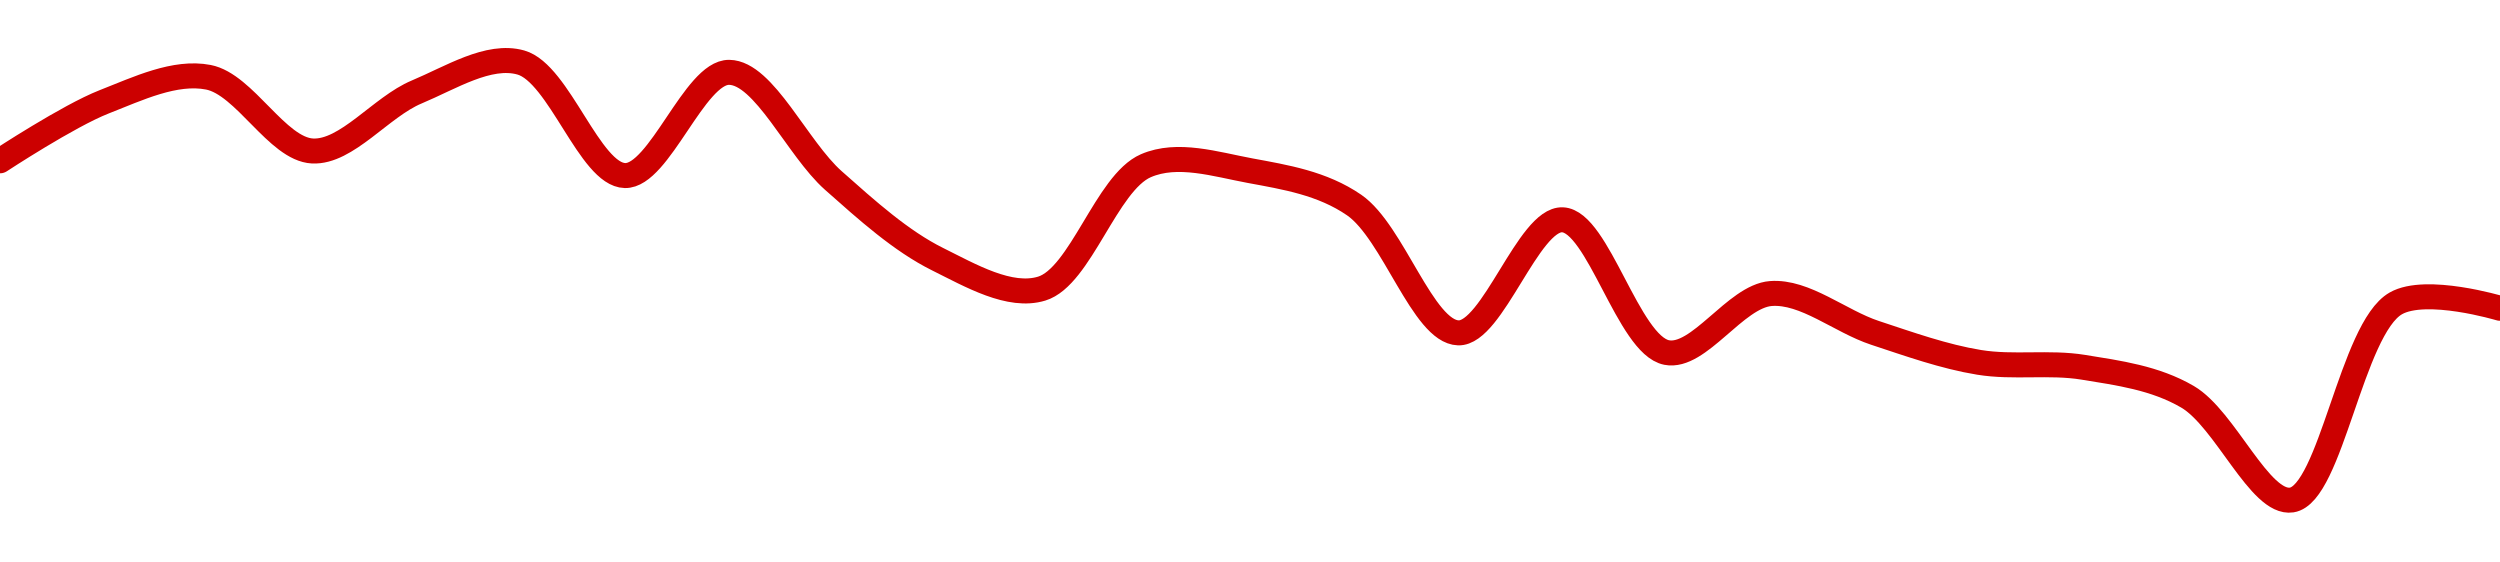 <!-- series1d: [23.33,23.45,23.5,23.35,23.47,23.53,23.3,23.51,23.29,23.13,23.07,23.32,23.31,23.24,22.98,23.21,22.94,23.06,22.98,22.92,22.91,22.85,22.64,23.04,23.03] -->

<svg width="200" height="45" viewBox="0 0 200 45" xmlns="http://www.w3.org/2000/svg">
  <defs>
    <linearGradient id="grad-area" x1="0" y1="0" x2="0" y2="1">
      <stop offset="0%" stop-color="rgba(255,82,82,.2)" />
      <stop offset="100%" stop-color="rgba(0,0,0,0)" />
    </linearGradient>
  </defs>

  <path d="M0,12.865C0,12.865,5.473,9.267,8.333,8.146C11.038,7.086,14.001,5.661,16.667,6.18C19.578,6.746,22.176,11.936,25,12.079C27.735,12.216,30.482,8.55,33.333,7.36C36.045,6.227,39.093,4.273,41.667,5C44.734,5.866,47.189,13.981,50,14.045C52.746,14.107,55.572,5.754,58.333,5.787C61.128,5.819,63.785,11.883,66.667,14.438C69.354,16.821,72.08,19.279,75,20.73C77.66,22.052,80.781,23.868,83.333,23.09C86.447,22.141,88.515,14.629,91.667,13.258C94.202,12.156,97.257,13.144,100,13.652C102.814,14.173,105.786,14.65,108.333,16.404C111.457,18.555,113.839,26.543,116.667,26.629C119.398,26.712,122.284,17.477,125,17.584C127.845,17.697,130.273,27.598,133.333,28.202C135.911,28.711,138.837,23.702,141.667,23.483C144.396,23.272,147.202,25.707,150,26.629C152.759,27.539,155.529,28.532,158.333,28.989C161.086,29.437,163.914,28.934,166.667,29.382C169.471,29.839,172.403,30.225,175,31.742C178.023,33.506,180.79,40.388,183.333,40C186.466,39.522,188.129,26.287,191.667,24.27C194.088,22.889,200,24.663,200,24.663"
        fill="none"
        stroke="#CC0000"
        stroke-width="2"
        stroke-linejoin="round"
        stroke-linecap="round"
        />
</svg>
